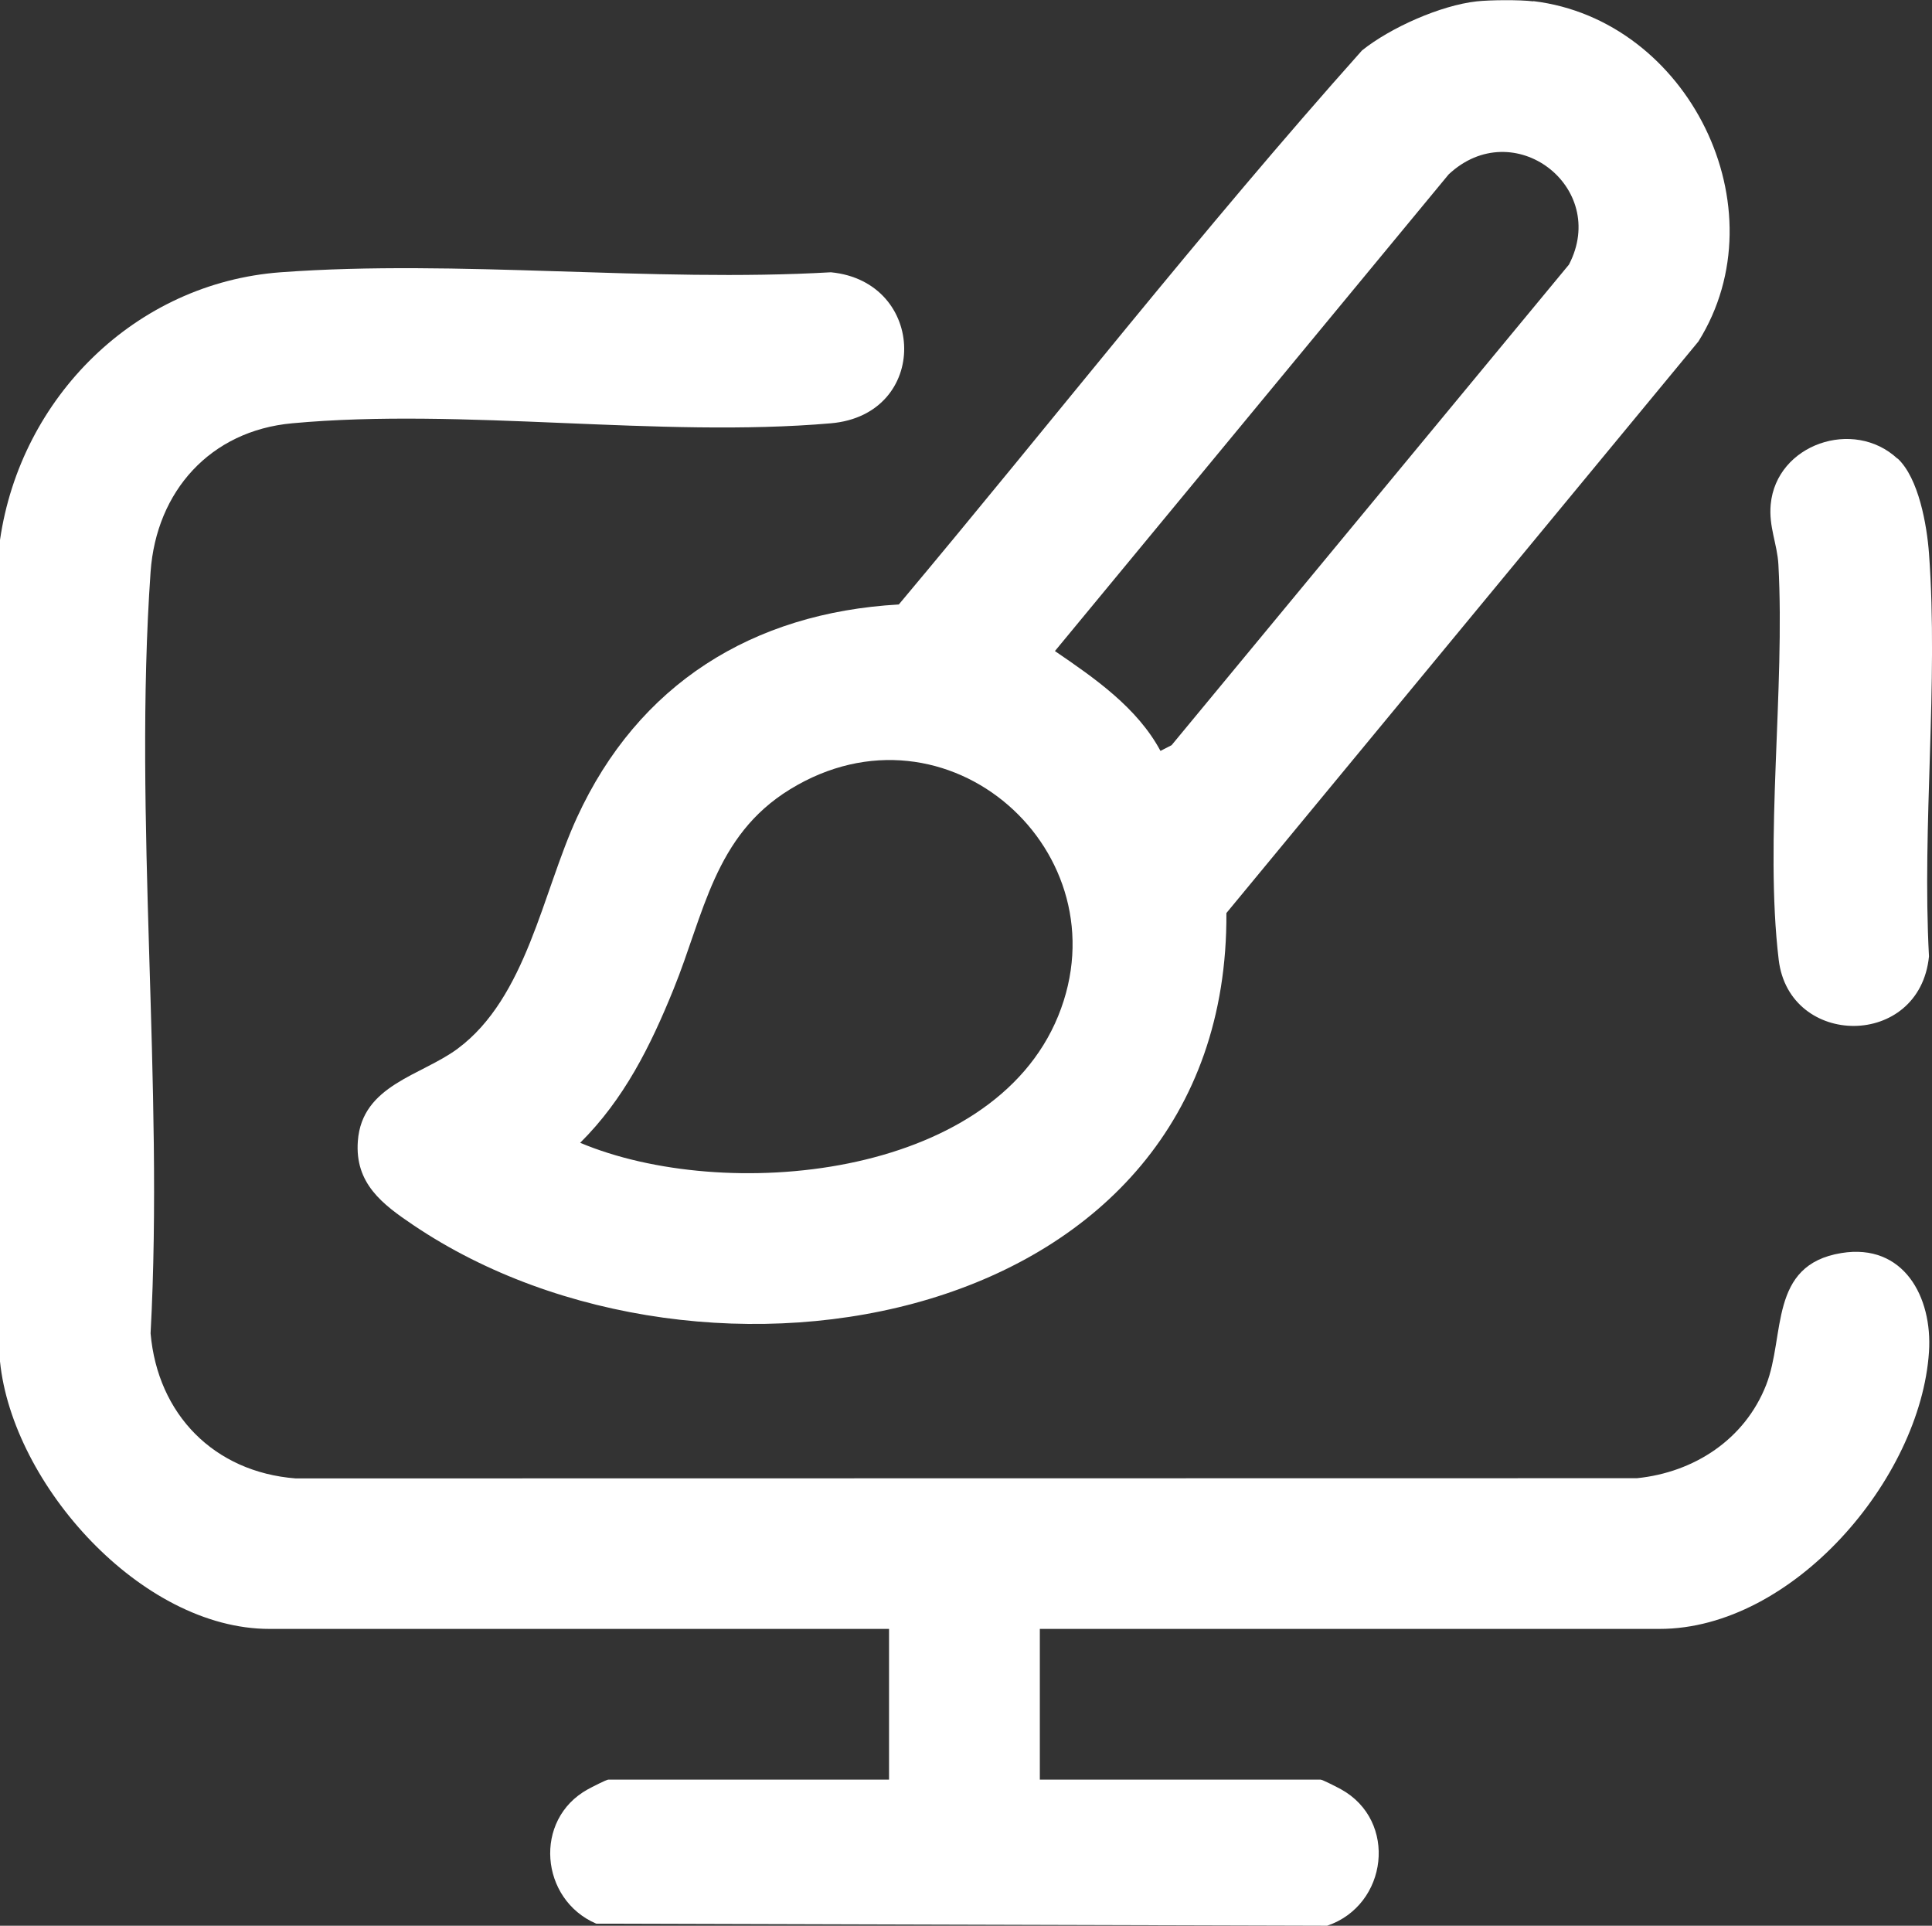 <svg xmlns="http://www.w3.org/2000/svg" id="Capa_2" data-name="Capa 2" viewBox="0 0 185.78 185.16"><rect x="0" y="0" width="185.78" height="185.16" fill="#333333" stroke="none"/><defs><style>      .cls-1 {        fill: #fff;      }    </style></defs><g id="Capa_1-2" data-name="Capa 1"><g id="_4YJBkO.tif" data-name="4YJBkO.tif"><g><path class="cls-1" d="M0,51.92c1.98-13.69,13-24.7,26.98-25.74,17.08-1.26,35.68.99,52.92,0,9.25.9,9.54,13.69,0,14.52-16.51,1.43-35.35-1.52-51.81,0-7.87.72-13.06,6.53-13.61,14.29-1.66,23.7,1.29,49.31,0,73.21.68,7.8,6.11,13.34,13.95,13.95l128.98-.02c5.51-.56,10.37-3.74,12.42-8.96,1.87-4.77.22-11.55,7.24-12.69,5.98-.97,8.77,4.22,8.42,9.51-.81,12.23-13.12,26.63-25.9,26.63h-59.6v14.49h26.99c.19,0,1.62.74,1.97.93,5.49,3.03,4.51,11.14-1.33,13.12l-70.29-.2c-5.4-2.32-6.08-10.01-.8-12.92.35-.19,1.78-.93,1.97-.93h26.99v-14.49H25.9c-12.33,0-24.71-13.91-25.9-25.72V51.92Z"></path><path class="cls-1" d="M147.45.11c14.9,1.79,23.89,19.88,15.87,32.72l-45.39,54.96c.24,40.07-50.25,48.86-78.19,30-2.97-2-5.63-4-5.33-8.07.39-5.41,6.1-6.29,9.6-8.89,6.62-4.92,8.14-14.97,11.47-22.22,5.89-12.83,16.87-19.69,30.95-20.49,14.87-17.73,29.15-36.03,44.54-53.27,2.73-2.19,7.56-4.34,11.04-4.72,1.31-.14,4.13-.16,5.43,0ZM111.59,72.2l1.07-.55,38.21-46.21c3.88-7.46-5.34-14.51-11.57-8.67l-37.86,45.83c3.81,2.6,7.92,5.44,10.15,9.6ZM55.79,109.88c13.83,5.82,39.54,3.54,45.96-12.18s-10.64-31.11-25.79-21.8c-7.28,4.47-8.25,11.98-11.2,19.23-2.21,5.45-4.75,10.56-8.97,14.75Z"></path><path class="cls-1" d="M182.47,44.08c2.04,1.9,2.82,6.43,3.02,9.12.92,12.52-.68,26.12,0,38.76-.9,8.9-13.43,8.81-14.45.33-1.38-11.54.62-26.02-.03-38.01-.11-1.98-.94-3.63-.74-5.78.54-5.79,7.97-8.33,12.19-4.4Z"></path></g></g></g></svg>